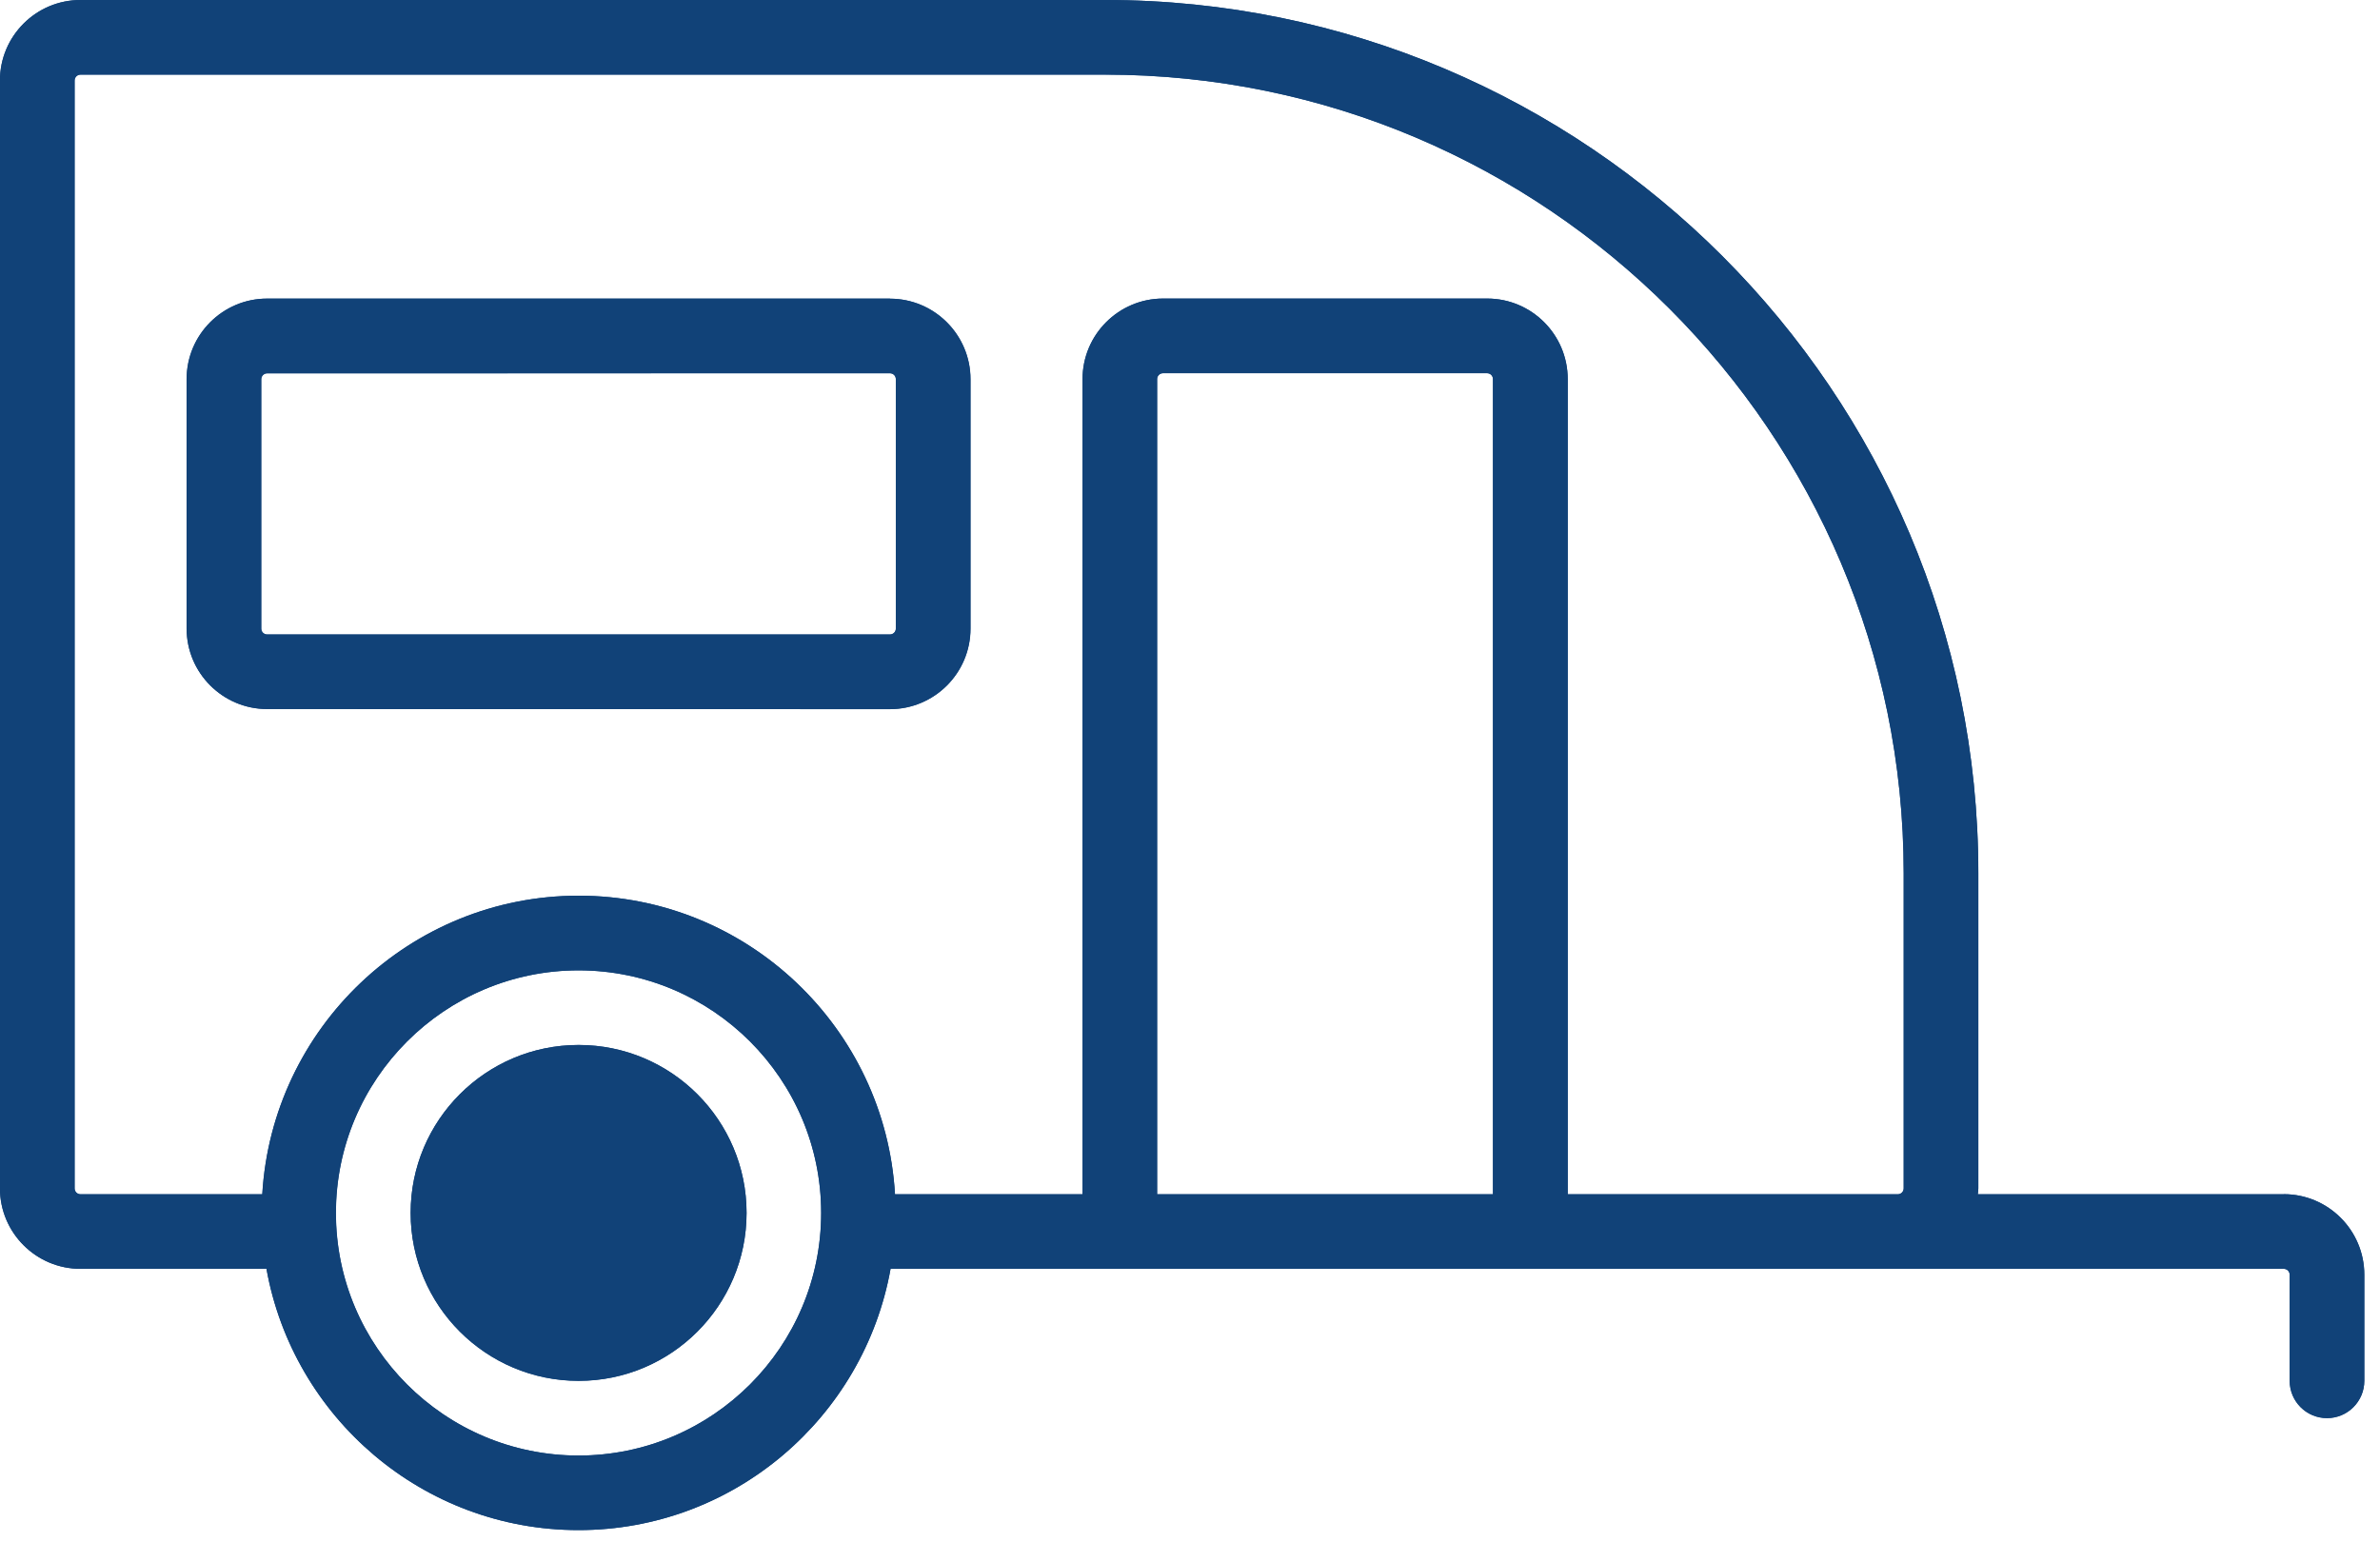 <?xml version="1.0" encoding="UTF-8" standalone="no"?>
<!DOCTYPE svg PUBLIC "-//W3C//DTD SVG 1.1//EN" "http://www.w3.org/Graphics/SVG/1.1/DTD/svg11.dtd">
<svg width="100%" height="100%" viewBox="0 0 54 35" version="1.1" xmlns="http://www.w3.org/2000/svg" xmlns:xlink="http://www.w3.org/1999/xlink" xml:space="preserve" xmlns:serif="http://www.serif.com/" style="fill-rule:evenodd;clip-rule:evenodd;stroke-linejoin:round;stroke-miterlimit:2;">
    <g transform="matrix(1,0,0,1,-343,-1561)">
        <g id="Artboard27" transform="matrix(1,0,0,1,-0.165,-0.778)">
            <rect x="343.165" y="1561.78" width="53.645" height="34.722" style="fill:none;"/>
            <g transform="matrix(1,0,0,1,-1.615,-54.028)">
                <g transform="matrix(1,0,0,1,365.107,1624.41)">
                    <path d="M0,5.662C0,5.736 -0.059,5.795 -0.133,5.795L-14.264,5.795C-14.338,5.795 -14.398,5.736 -14.398,5.662L-14.398,0.003C-14.398,-0.071 -14.338,-0.131 -14.264,-0.131L-0.133,-0.133C-0.059,-0.133 0,-0.074 0,0.001L0,5.662ZM-0.133,-1.825L-0.133,-1.827L-14.264,-1.827C-15.272,-1.827 -16.091,-1.007 -16.091,0.001L-16.091,5.66C-16.091,6.668 -15.272,7.487 -14.264,7.487L-0.133,7.489C0.875,7.489 1.694,6.67 1.694,5.662L1.694,0.003C1.694,-1.005 0.875,-1.825 -0.133,-1.825" style="fill:rgb(17,66,120);fill-rule:nonzero;"/>
                </g>
                <g transform="matrix(-1,0,0,1,1311.41,814.326)">
                    <path d="M960.57,808.255C961.578,808.255 962.397,809.074 962.397,810.082L962.397,815.741C962.397,816.749 961.578,817.569 960.57,817.569L946.44,817.571C945.432,817.571 944.612,816.752 944.612,815.744L944.612,810.084C944.612,809.076 945.432,808.257 946.44,808.257L946.44,808.255L960.57,808.255ZM960.704,815.744L960.704,810.084C960.704,810.01 960.644,809.95 960.57,809.95L946.44,809.949C946.365,809.949 946.305,810.008 946.305,810.082L946.305,815.744C946.305,815.818 946.365,815.877 946.44,815.877L960.57,815.877C960.644,815.877 960.704,815.818 960.704,815.744Z" style="fill:rgb(17,66,120);fill-rule:nonzero;"/>
                </g>
                <g transform="matrix(1,0,0,1,387.974,1623.56)">
                    <path d="M0,19.214C0,19.288 -0.061,19.347 -0.133,19.347L-7.623,19.347L-7.623,0.848C-7.623,-0.159 -8.442,-0.979 -9.45,-0.979L-16.804,-0.979C-17.811,-0.979 -18.631,-0.159 -18.631,0.848L-18.631,19.347L-22.887,19.347C-23.107,15.574 -26.238,12.572 -30.064,12.572C-33.89,12.572 -37.02,15.574 -37.242,19.347L-41.366,19.347C-41.44,19.347 -41.5,19.288 -41.5,19.214L-41.5,-5.927C-41.5,-6.001 -41.44,-6.06 -41.366,-6.06L-18.118,-6.06C-8.128,-6.06 0,2.068 0,12.058L0,19.214ZM-9.319,19.347L-16.939,19.347L-16.939,0.848C-16.939,0.774 -16.878,0.715 -16.806,0.715L-9.452,0.715C-9.378,0.715 -9.319,0.774 -9.319,0.848L-9.319,19.347ZM-30.066,25.276C-33.103,25.276 -35.571,22.807 -35.571,19.771C-35.571,16.735 -33.103,14.266 -30.066,14.266C-27.03,14.266 -24.562,16.735 -24.562,19.771C-24.562,22.807 -27.03,25.276 -30.066,25.276M8.624,19.345L8.625,19.347L1.681,19.347C1.685,19.303 1.693,19.258 1.693,19.214L1.693,12.058C1.693,1.135 -7.193,-7.754 -18.119,-7.754L-41.367,-7.754C-42.375,-7.754 -43.194,-6.935 -43.194,-5.927L-43.194,19.212C-43.194,20.22 -42.375,21.039 -41.367,21.039L-37.147,21.039C-36.544,24.404 -33.603,26.968 -30.067,26.968C-26.531,26.968 -23.59,24.404 -22.987,21.039L8.624,21.039C8.698,21.039 8.757,21.098 8.757,21.173L8.757,23.58C8.757,24.048 9.136,24.427 9.604,24.427C10.072,24.427 10.451,24.048 10.451,23.58L10.451,21.173C10.451,20.165 9.632,19.345 8.624,19.345" style="fill:rgb(17,66,120);fill-rule:nonzero;"/>
                </g>
                <g transform="matrix(-1,0,0,1,1311.41,814.326)">
                    <path d="M964.805,801.48C965.813,801.48 966.632,802.299 966.632,803.307L966.632,828.445C966.632,829.453 965.813,830.273 964.805,830.273L960.585,830.273C959.982,833.638 957.041,836.202 953.505,836.202C949.969,836.202 947.028,833.638 946.425,830.273L914.814,830.273C914.74,830.273 914.68,830.332 914.68,830.407L914.68,832.814C914.68,833.281 914.301,833.661 913.833,833.661C913.365,833.661 912.987,833.281 912.987,832.814L912.987,830.407C912.987,829.399 913.806,828.579 914.814,828.579L914.814,828.581L921.757,828.581C921.753,828.536 921.744,828.492 921.744,828.447L921.744,821.291C921.744,810.368 930.631,801.48 941.556,801.48L964.805,801.48ZM964.938,828.447L964.938,803.307C964.938,803.233 964.879,803.173 964.804,803.173L941.556,803.173C931.566,803.173 923.438,811.301 923.438,821.291L923.438,828.447C923.438,828.522 923.499,828.581 923.571,828.581L931.061,828.581L931.061,810.082C931.061,809.074 931.88,808.255 932.888,808.255L940.241,808.255C941.249,808.255 942.069,809.074 942.069,810.082L942.069,828.581L946.324,828.581C946.545,824.808 949.676,821.805 953.502,821.805C957.328,821.805 960.458,824.808 960.68,828.581L964.804,828.581C964.879,828.581 964.938,828.522 964.938,828.447ZM940.377,810.082C940.377,810.008 940.316,809.949 940.244,809.949L932.89,809.949C932.816,809.949 932.757,810.008 932.757,810.082L932.757,828.581L940.377,828.581L940.377,810.082ZM959.01,829.005C959.01,825.969 956.54,823.5 953.505,823.5C950.468,823.5 947.999,825.969 947.999,829.005C947.999,832.041 950.468,834.51 953.505,834.51C956.541,834.51 959.01,832.041 959.01,829.005Z" style="fill:rgb(17,66,120);fill-rule:nonzero;"/>
                </g>
                <g transform="matrix(-1,0,0,1,357.908,1647.14)">
                    <path d="M0,-7.622C2.102,-7.622 3.811,-5.913 3.811,-3.811C3.811,-1.708 2.102,0 0,0C-2.103,0 -3.811,-1.708 -3.811,-3.811C-3.811,-5.913 -2.103,-7.622 0,-7.622" style="fill:rgb(17,66,120);fill-rule:nonzero;"/>
                </g>
                <g transform="matrix(0,1,1,0,-471.097,689.827)">
                    <ellipse cx="953.504" cy="829.005" rx="3.811" ry="3.811" style="fill:rgb(17,66,120);"/>
                </g>
            </g>
        </g>
    </g>
</svg>
